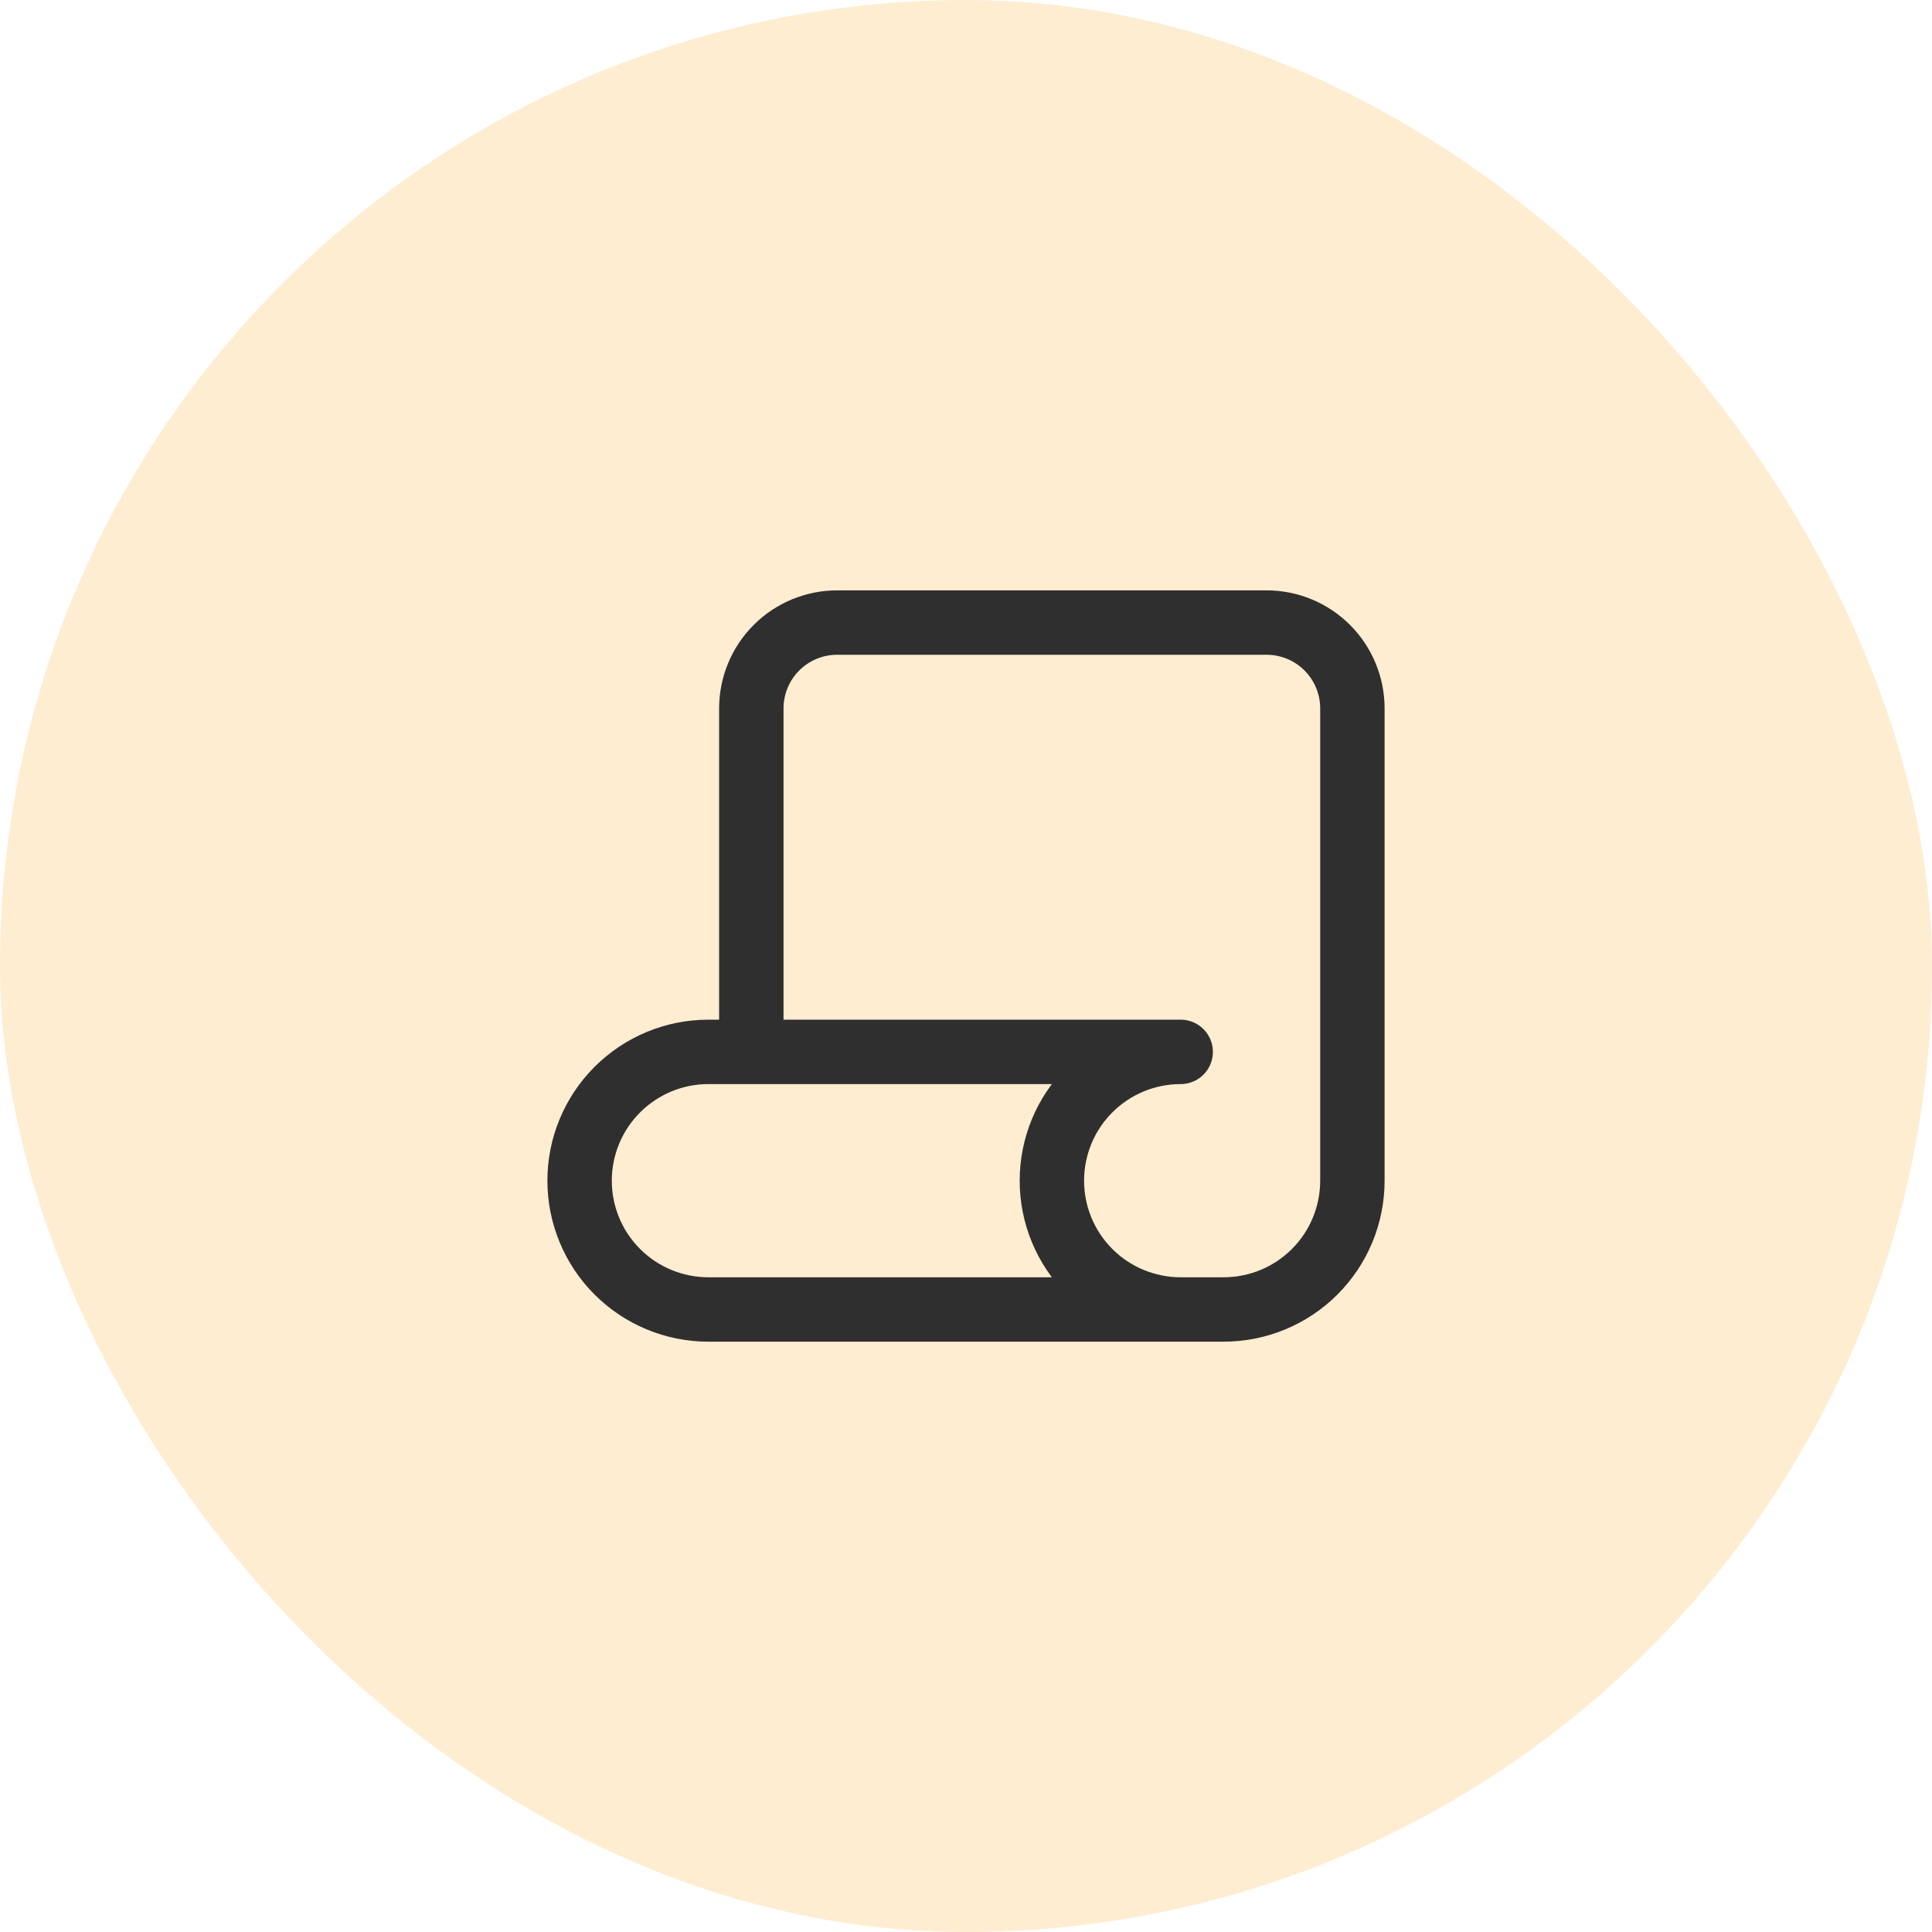 <svg width="60" height="60" viewBox="0 0 60 60" fill="none" xmlns="http://www.w3.org/2000/svg">
<rect opacity="0.2" width="60" height="60" rx="30" fill="#FAA61A"/>
<g clip-path="url(#clip0_2044_6445)">
<path d="M36.667 40.667H22C20.939 40.667 19.922 40.246 19.172 39.496C18.421 38.746 18 37.728 18 36.667C18 35.606 18.421 34.589 19.172 33.839C19.922 33.089 20.939 32.667 22 32.667H36.667C35.606 32.667 34.588 33.089 33.838 33.839C33.088 34.589 32.667 35.606 32.667 36.667C32.667 37.728 33.088 38.746 33.838 39.496C34.588 40.246 35.606 40.667 36.667 40.667ZM36.667 40.667H38C39.061 40.667 40.078 40.246 40.828 39.496C41.579 38.746 42 37.728 42 36.667V22.001C42 21.293 41.719 20.615 41.219 20.115C40.719 19.615 40.041 19.334 39.333 19.334H26C25.293 19.334 24.614 19.615 24.114 20.115C23.614 20.615 23.333 21.293 23.333 22.001V32.667" stroke="#2F2F2F" stroke-width="2" stroke-linecap="round" stroke-linejoin="round"/>
</g>
<defs>
<clipPath id="clip0_2044_6445">
<rect width="32" height="32" fill="white" transform="translate(14 14)"/>
</clipPath>
</defs>
</svg>
